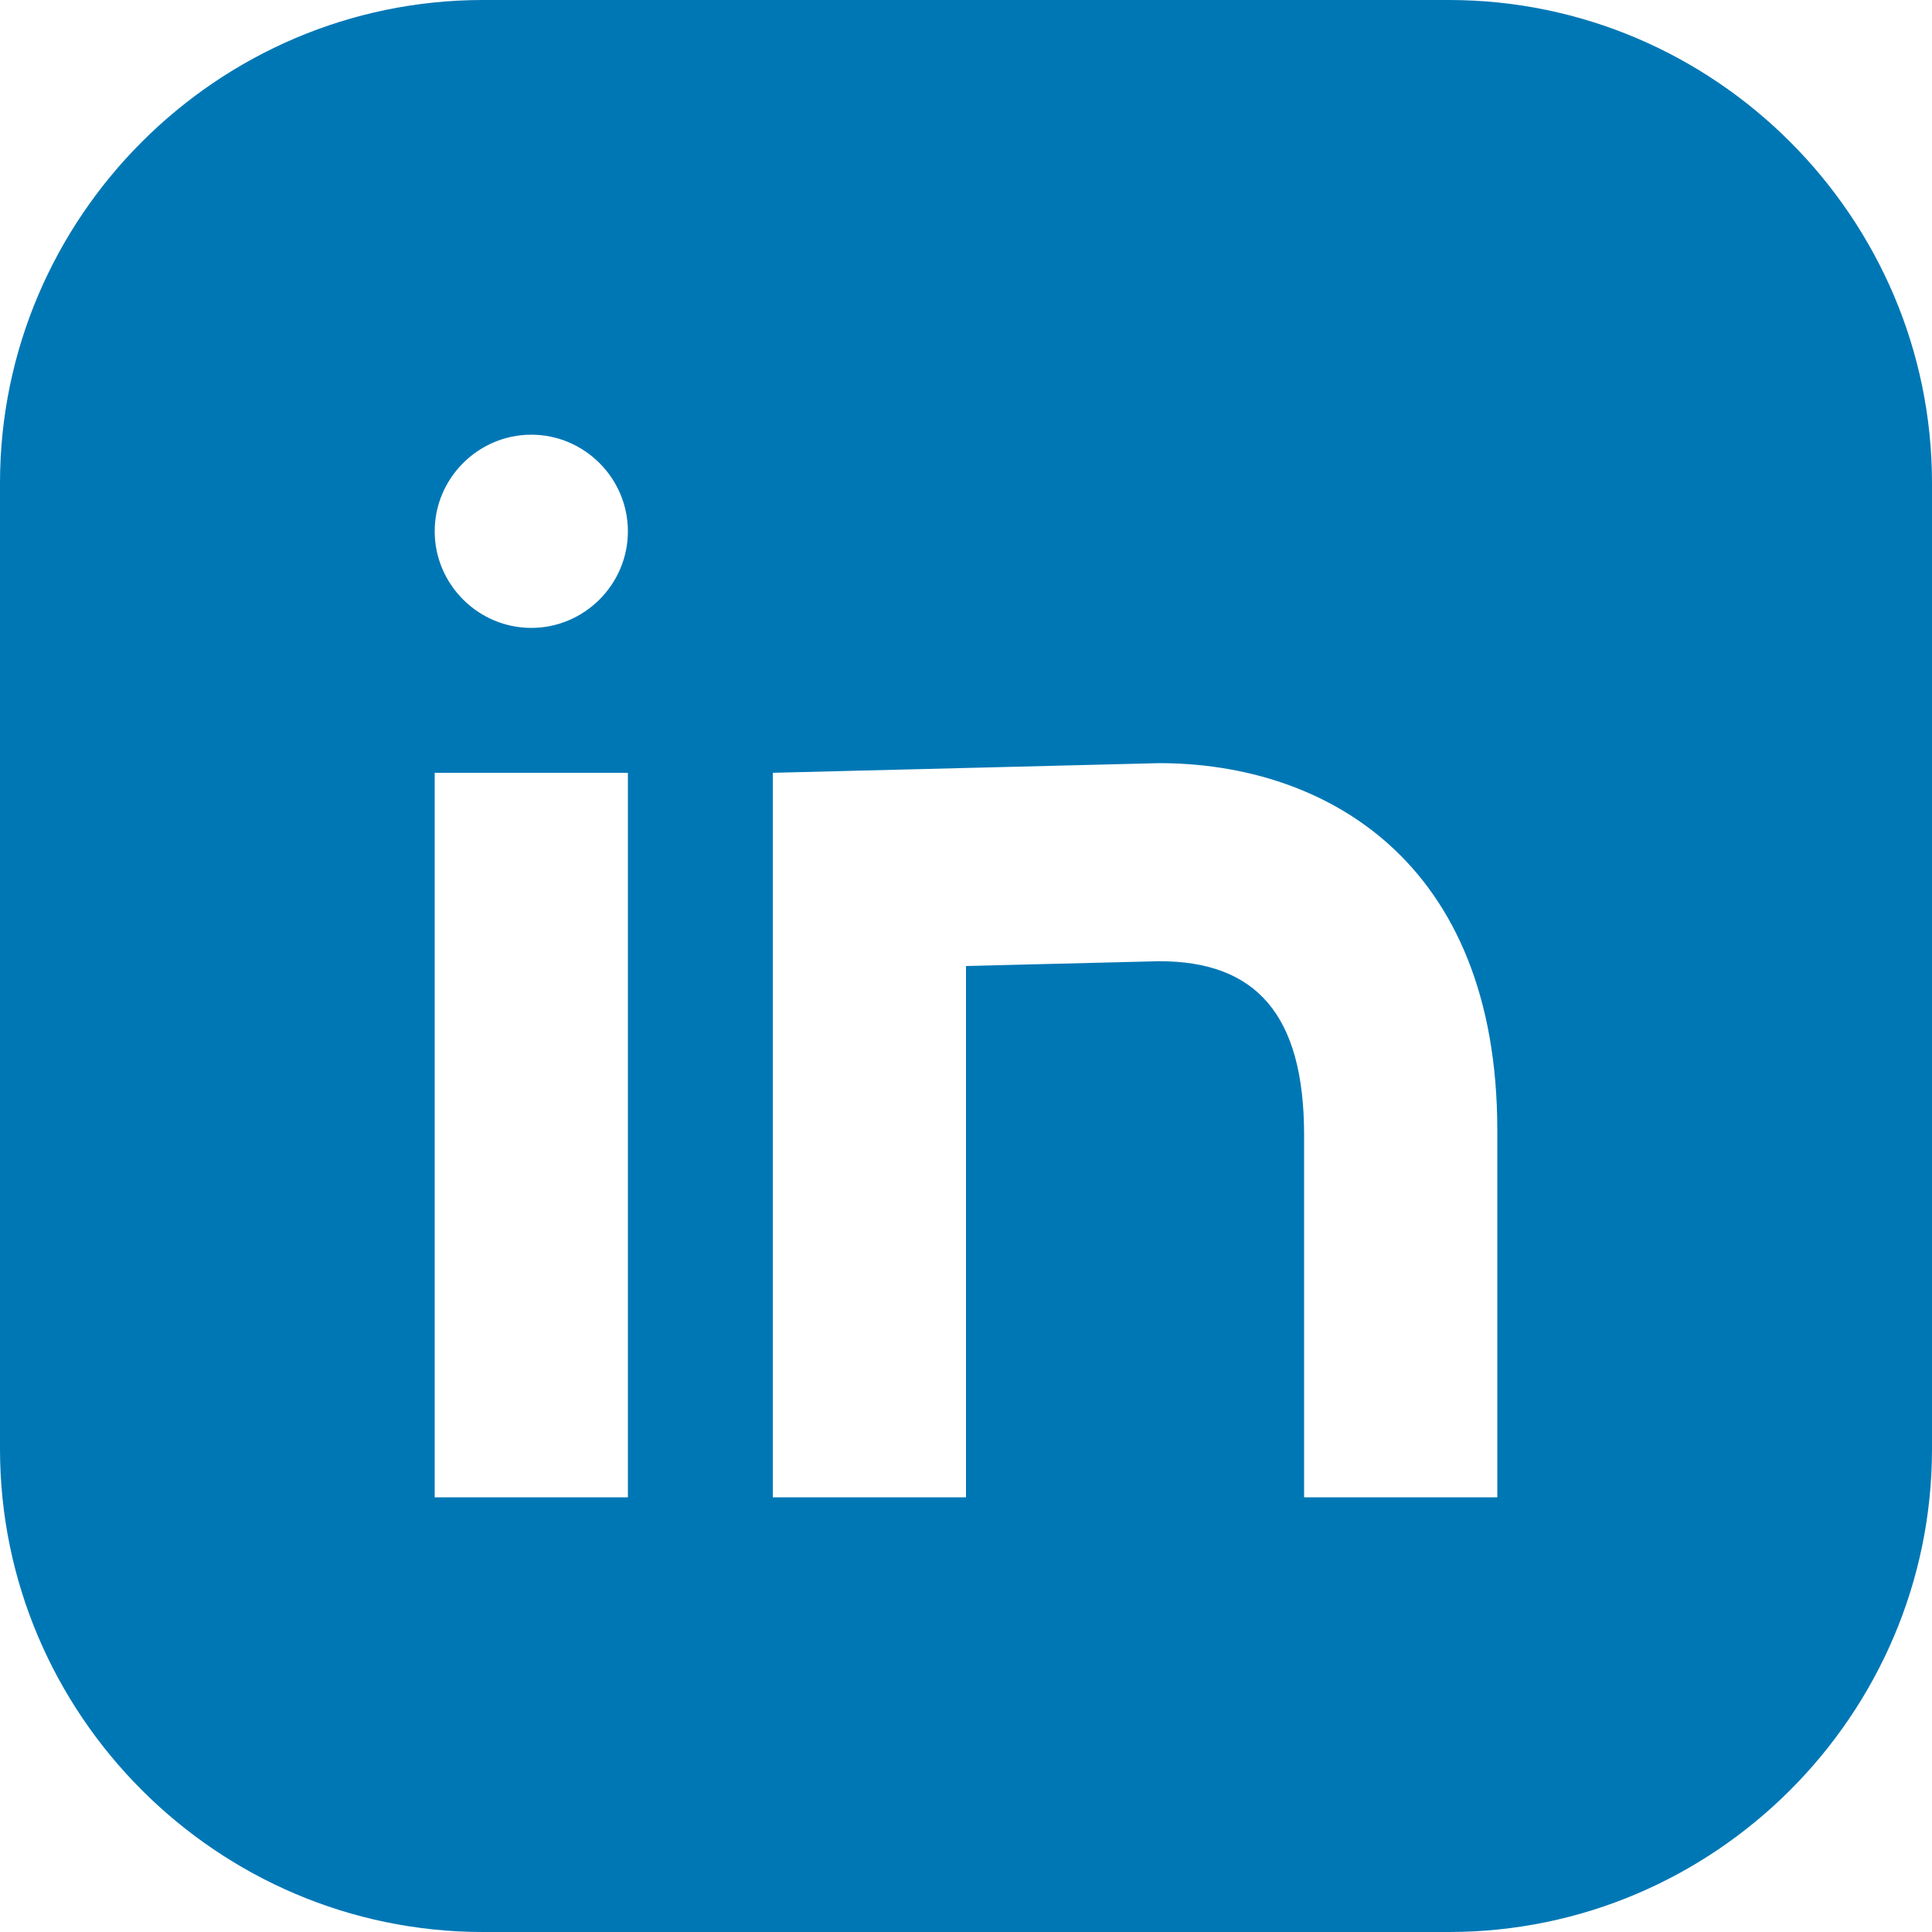 <svg xmlns="http://www.w3.org/2000/svg" width="25" height="25" viewBox="0 0 25 25" fill="none"><path d="M18.75 0H6.25C2.812 0 0 2.812 0 6.25V18.75C0 22.188 2.812 25 6.25 25H18.75C22.188 25 25 22.188 25 18.75V6.25C25 2.812 22.188 0 18.75 0ZM8.125 19.375H5.625V10H8.125V19.375ZM6.875 8.125C6.188 8.125 5.625 7.562 5.625 6.875C5.625 6.188 6.188 5.625 6.875 5.625C7.562 5.625 8.125 6.188 8.125 6.875C8.125 7.562 7.562 8.125 6.875 8.125ZM19.375 19.375H16.875V14.688C16.875 13.125 16.25 12.438 15 12.438L12.5 12.5V19.375H10V10L15 9.875C17.125 9.875 19.375 11.125 19.375 14.625V19.375Z" fill="#0077B5"></path></svg>